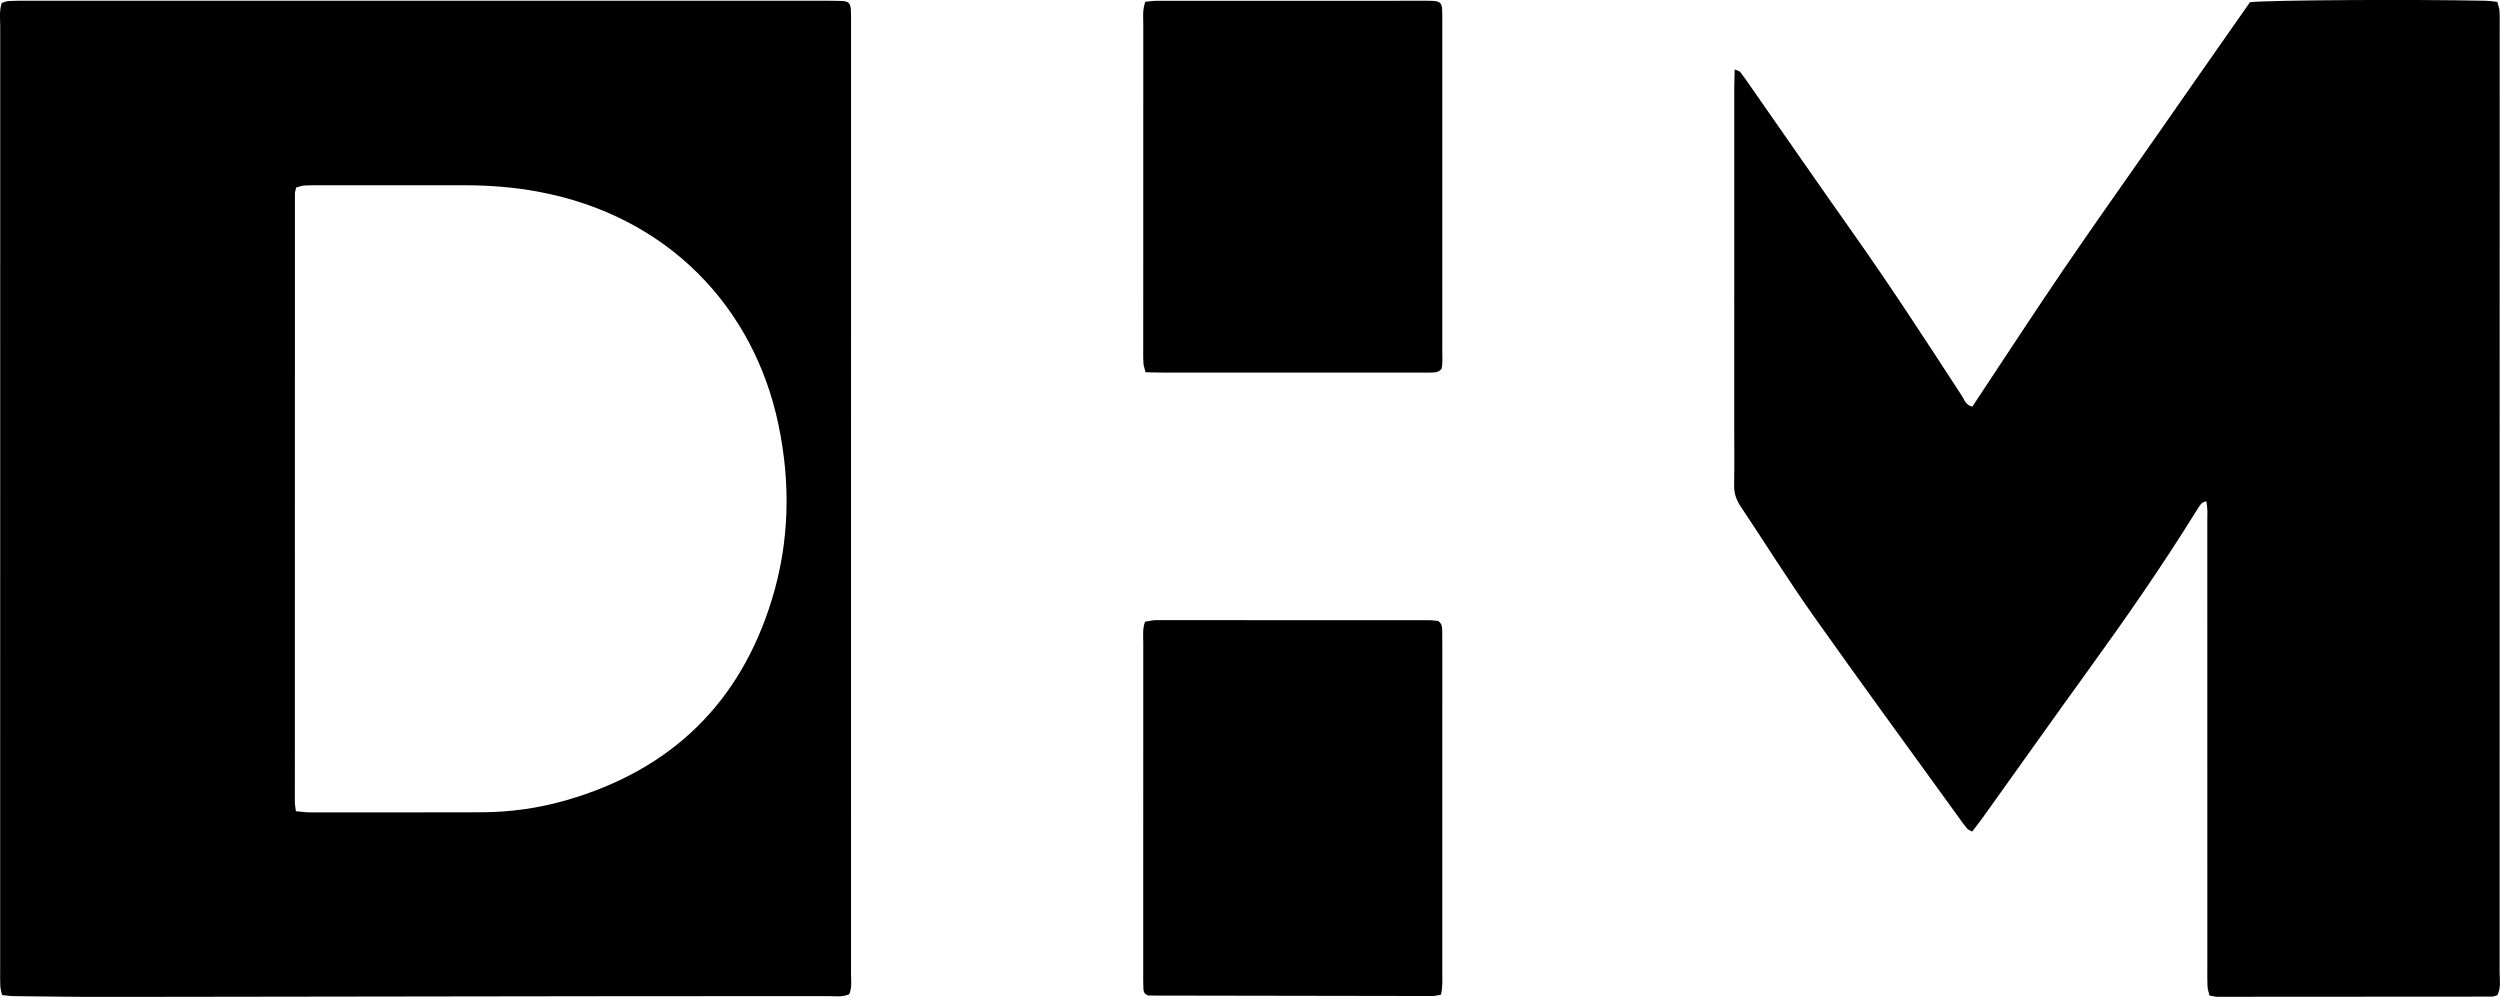 <?xml version="1.0" encoding="UTF-8"?> <svg xmlns="http://www.w3.org/2000/svg" id="uuid-289ea9ea-cab4-46ab-b633-d9bf5e487825" viewBox="0 0 2710.33 1080.77"><g id="uuid-2b01f501-a25f-4057-9109-d4b6489d35be"><path d="M1.93,3.09c2.53-.7,4.99-1.87,7.5-1.99,6.65-.34,13.32-.28,19.98-.28,287.88,0,575.76,0,863.63,0,6.66,0,13.33-.04,19.98.24,6.97.29,9.14,2.65,9.46,10.11.23,5.32.17,10.66.17,15.99,0,342.52.01,685.04-.05,1027.57,0,7.83,1.28,15.91-1.9,23.11-7.82,3.45-15.24,2.07-22.45,2.08-75.97.11-151.94,0-227.9.09-185.25.23-370.5.6-555.76.78-33.31.03-66.62-.5-99.93-.86-3.89-.04-7.77-.72-12.52-1.18-.69-3.6-1.64-6.71-1.8-9.86-.29-5.98-.15-11.99-.15-17.99,0-340.52-.01-681.05.05-1021.57,0-8.53-1.25-17.23,1.66-26.22ZM320.79,879.45c5.99.53,10.53,1.28,15.08,1.28,61.96.04,123.92.07,185.88-.1,31.49-.09,62.49-4.46,92.69-13.22,112.95-32.76,187.92-104.88,222.43-217.61,19.1-62.4,20.39-125.95,7.02-189.68-26.61-126.82-119.53-226.08-260.4-252.3-26.25-4.89-52.81-6.95-79.51-6.95-51.3,0-102.6,0-153.9,0-6.66,0-13.34-.16-19.98.22-3.12.18-6.18,1.47-9.05,2.21-.57,2.8-1.31,4.74-1.31,6.69-.08,219.86-.12,439.72-.1,659.58,0,2.59.59,5.18,1.16,9.88Z" style="fill:#000; stroke-width:0px;"></path><path d="M2707.53,1078.89c-2.03.57-3.93,1.57-5.83,1.58-99.3.13-198.59.19-297.89.18-2.59,0-5.17-.86-8.47-1.44-.74-3.24-1.92-6.33-2.09-9.48-.35-6.65-.2-13.32-.2-19.99,0-161.28,0-322.56-.04-483.84,0-7.26.72-14.61-1.21-22.61-2.17,1.05-4.18,1.44-5.23,2.66-2.15,2.51-3.88,5.4-5.63,8.23-36.54,58.94-76.07,115.82-116.7,171.99-38.27,52.91-76.01,106.21-114.02,159.31-3.85,5.38-7.95,10.57-12.09,16.04-2.3-1.31-4.38-1.91-5.56-3.29-3.02-3.54-5.67-7.4-8.4-11.18-52.68-72.92-105.88-145.48-157.81-218.93-27.68-39.15-53.12-79.88-79.72-119.8-4.61-6.91-6.75-14.08-6.6-22.46.37-20.65.11-41.32.11-61.98,0-121.96,0-243.92.02-365.88,0-7.19.27-14.39.44-22.74,2.9,1.31,5.08,1.62,6.06,2.87,3.71,4.7,7.08,9.67,10.51,14.59,37.38,53.55,74.5,107.27,112.18,160.6,40.77,57.71,79.24,116.94,117.76,176.14,2.78,4.27,4.27,10,11.2,11.32,32.62-49.16,64.93-98.83,98.26-147.8,33.37-49.02,67.74-97.36,101.7-145.98,33.92-48.56,67.68-97.24,100.99-144.59,20.85-2.37,177.8-3.23,255.69-1.57,3.92.08,7.83.72,12.45,1.17.87,3.44,2.11,6.51,2.36,9.66.41,5.3.22,10.65.22,15.99,0,341.88.02,683.77-.07,1025.65,0,8.5,1.78,17.3-2.42,25.57Z" style="fill:#000; stroke-width:0px;"></path><path d="M1562.16,1078.41c-3.88.63-6.44,1.41-9,1.41-102.61-.1-205.23-.27-307.84-.51-1.15,0-2.29-1.07-3.57-1.71-2.6-2.54-2.08-6.03-2.24-9.26-.2-3.99-.1-7.99-.1-11.99,0-119.95-.02-239.91.04-359.86,0-7.2-.95-14.56,1.92-22.48,3.18-.56,6.33-1.12,9.49-1.64.65-.11,1.33-.04,2-.04,98.63,0,197.26-.03,295.89.02,3.91,0,7.81.63,10.52.87,4.17,3.14,4.18,6.56,4.28,9.85.14,4.66.1,9.33.1,13.99,0,119.29.01,238.57-.02,357.86,0,7.25.62,14.58-1.46,23.5Z" style="fill:#000; stroke-width:0px;"></path><path d="M1241.61,1.92c4.55-.4,8.42-1.04,12.3-1.04,97.88-.06,195.77-.05,293.65-.05,2,0,4,.03,5.99.14,7.41.42,9.62,2.45,9.93,9.46.2,4.65.16,9.32.16,13.98,0,118.53.02,237.05-.02,355.58,0,7.19.72,14.5-.93,20.1-3.88,4.04-7.34,3.67-10.58,3.79-4.66.17-9.32.1-13.98.1-91.23,0-182.45.01-273.68-.01-7.24,0-14.49-.25-22.56-.39-.92-3.89-2.06-6.93-2.27-10.03-.37-5.3-.2-10.65-.2-15.97,0-117.19-.03-234.39.05-351.58,0-7.26-1.05-14.65,2.15-24.06Z" style="fill:#000; stroke-width:0px;"></path></g></svg> 